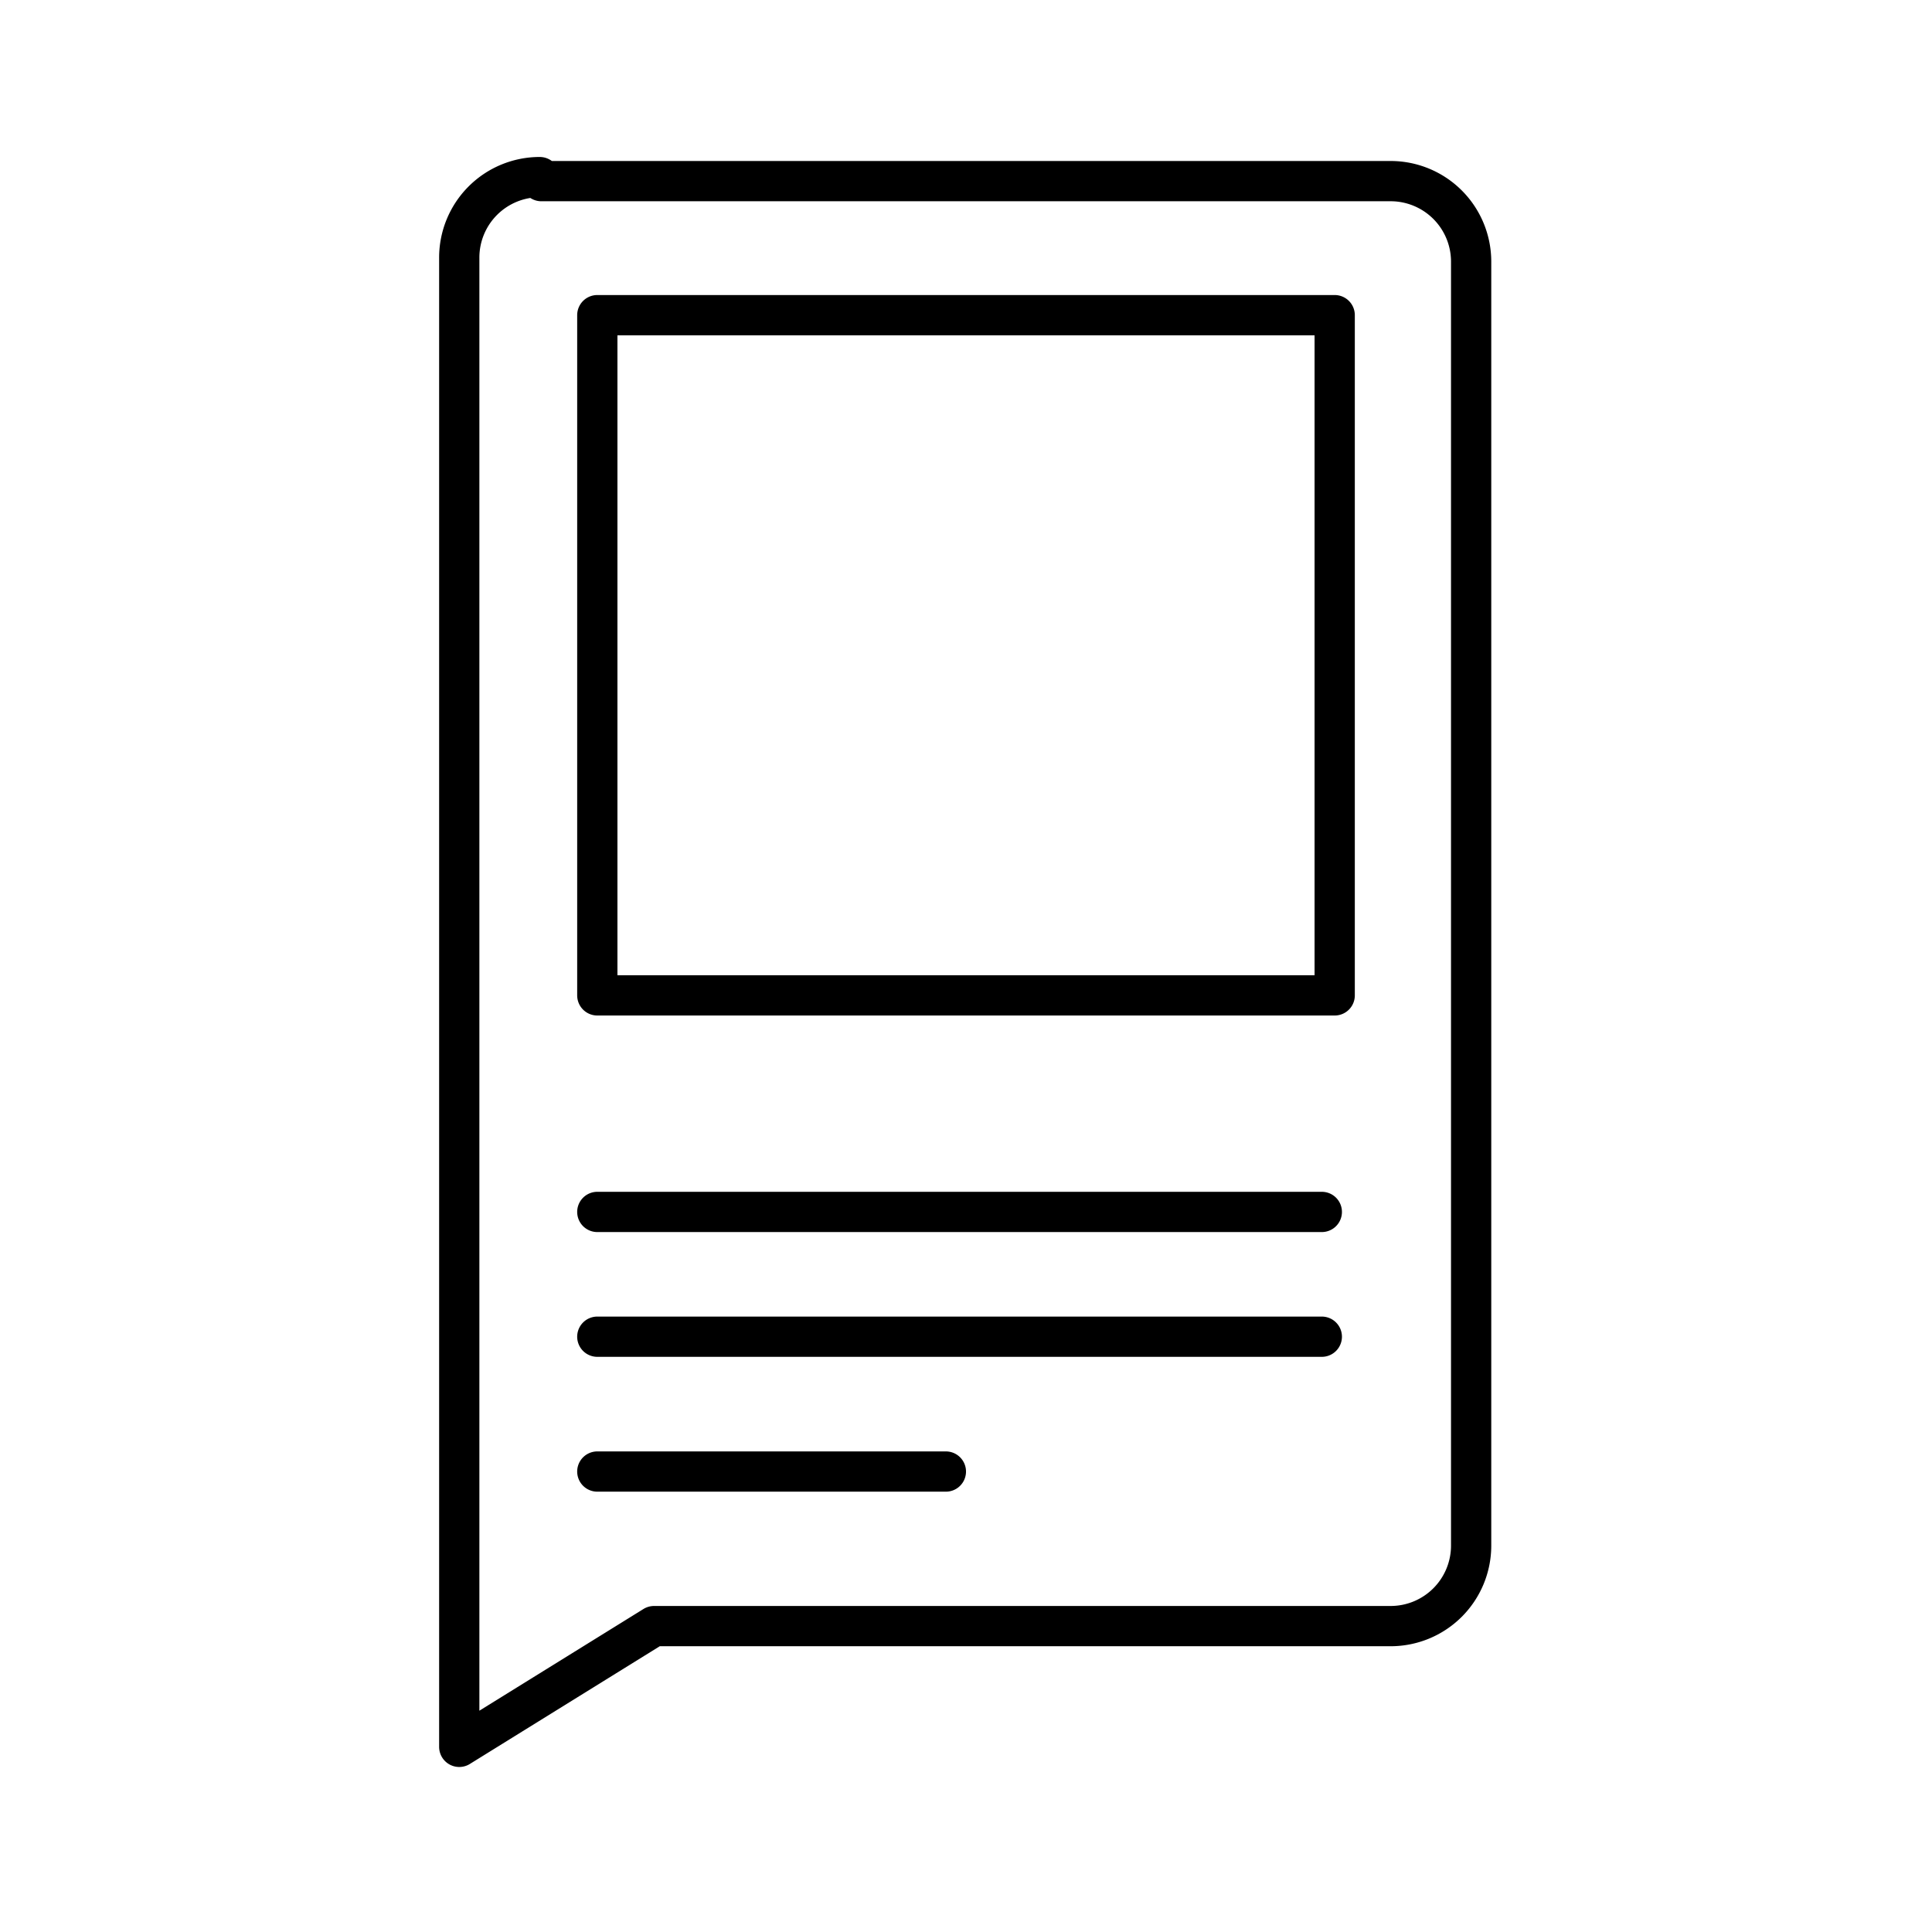 <?xml version="1.0" encoding="utf-8"?>
<svg width="800px" height="800px" viewBox="0 0 48 48" id="Layer_2" data-name="Layer 2" xmlns="http://www.w3.org/2000/svg"><defs><style>.cls-1{fill:none;stroke:#000000;stroke-linecap:round;stroke-linejoin:round;}</style></defs><path class="cls-1" d="M13.45,4.5h21.1a2,2,0,0,1,2,2v31.9a2,2,0,0,1-2,2H16.25l-4.84,3v-37a2,2,0,0,1,2-2Zm1.39,3.33v16.9H33.16V7.83Zm0,22.28h18m0,3.1h-18m0,3.35H23.5"/></svg>